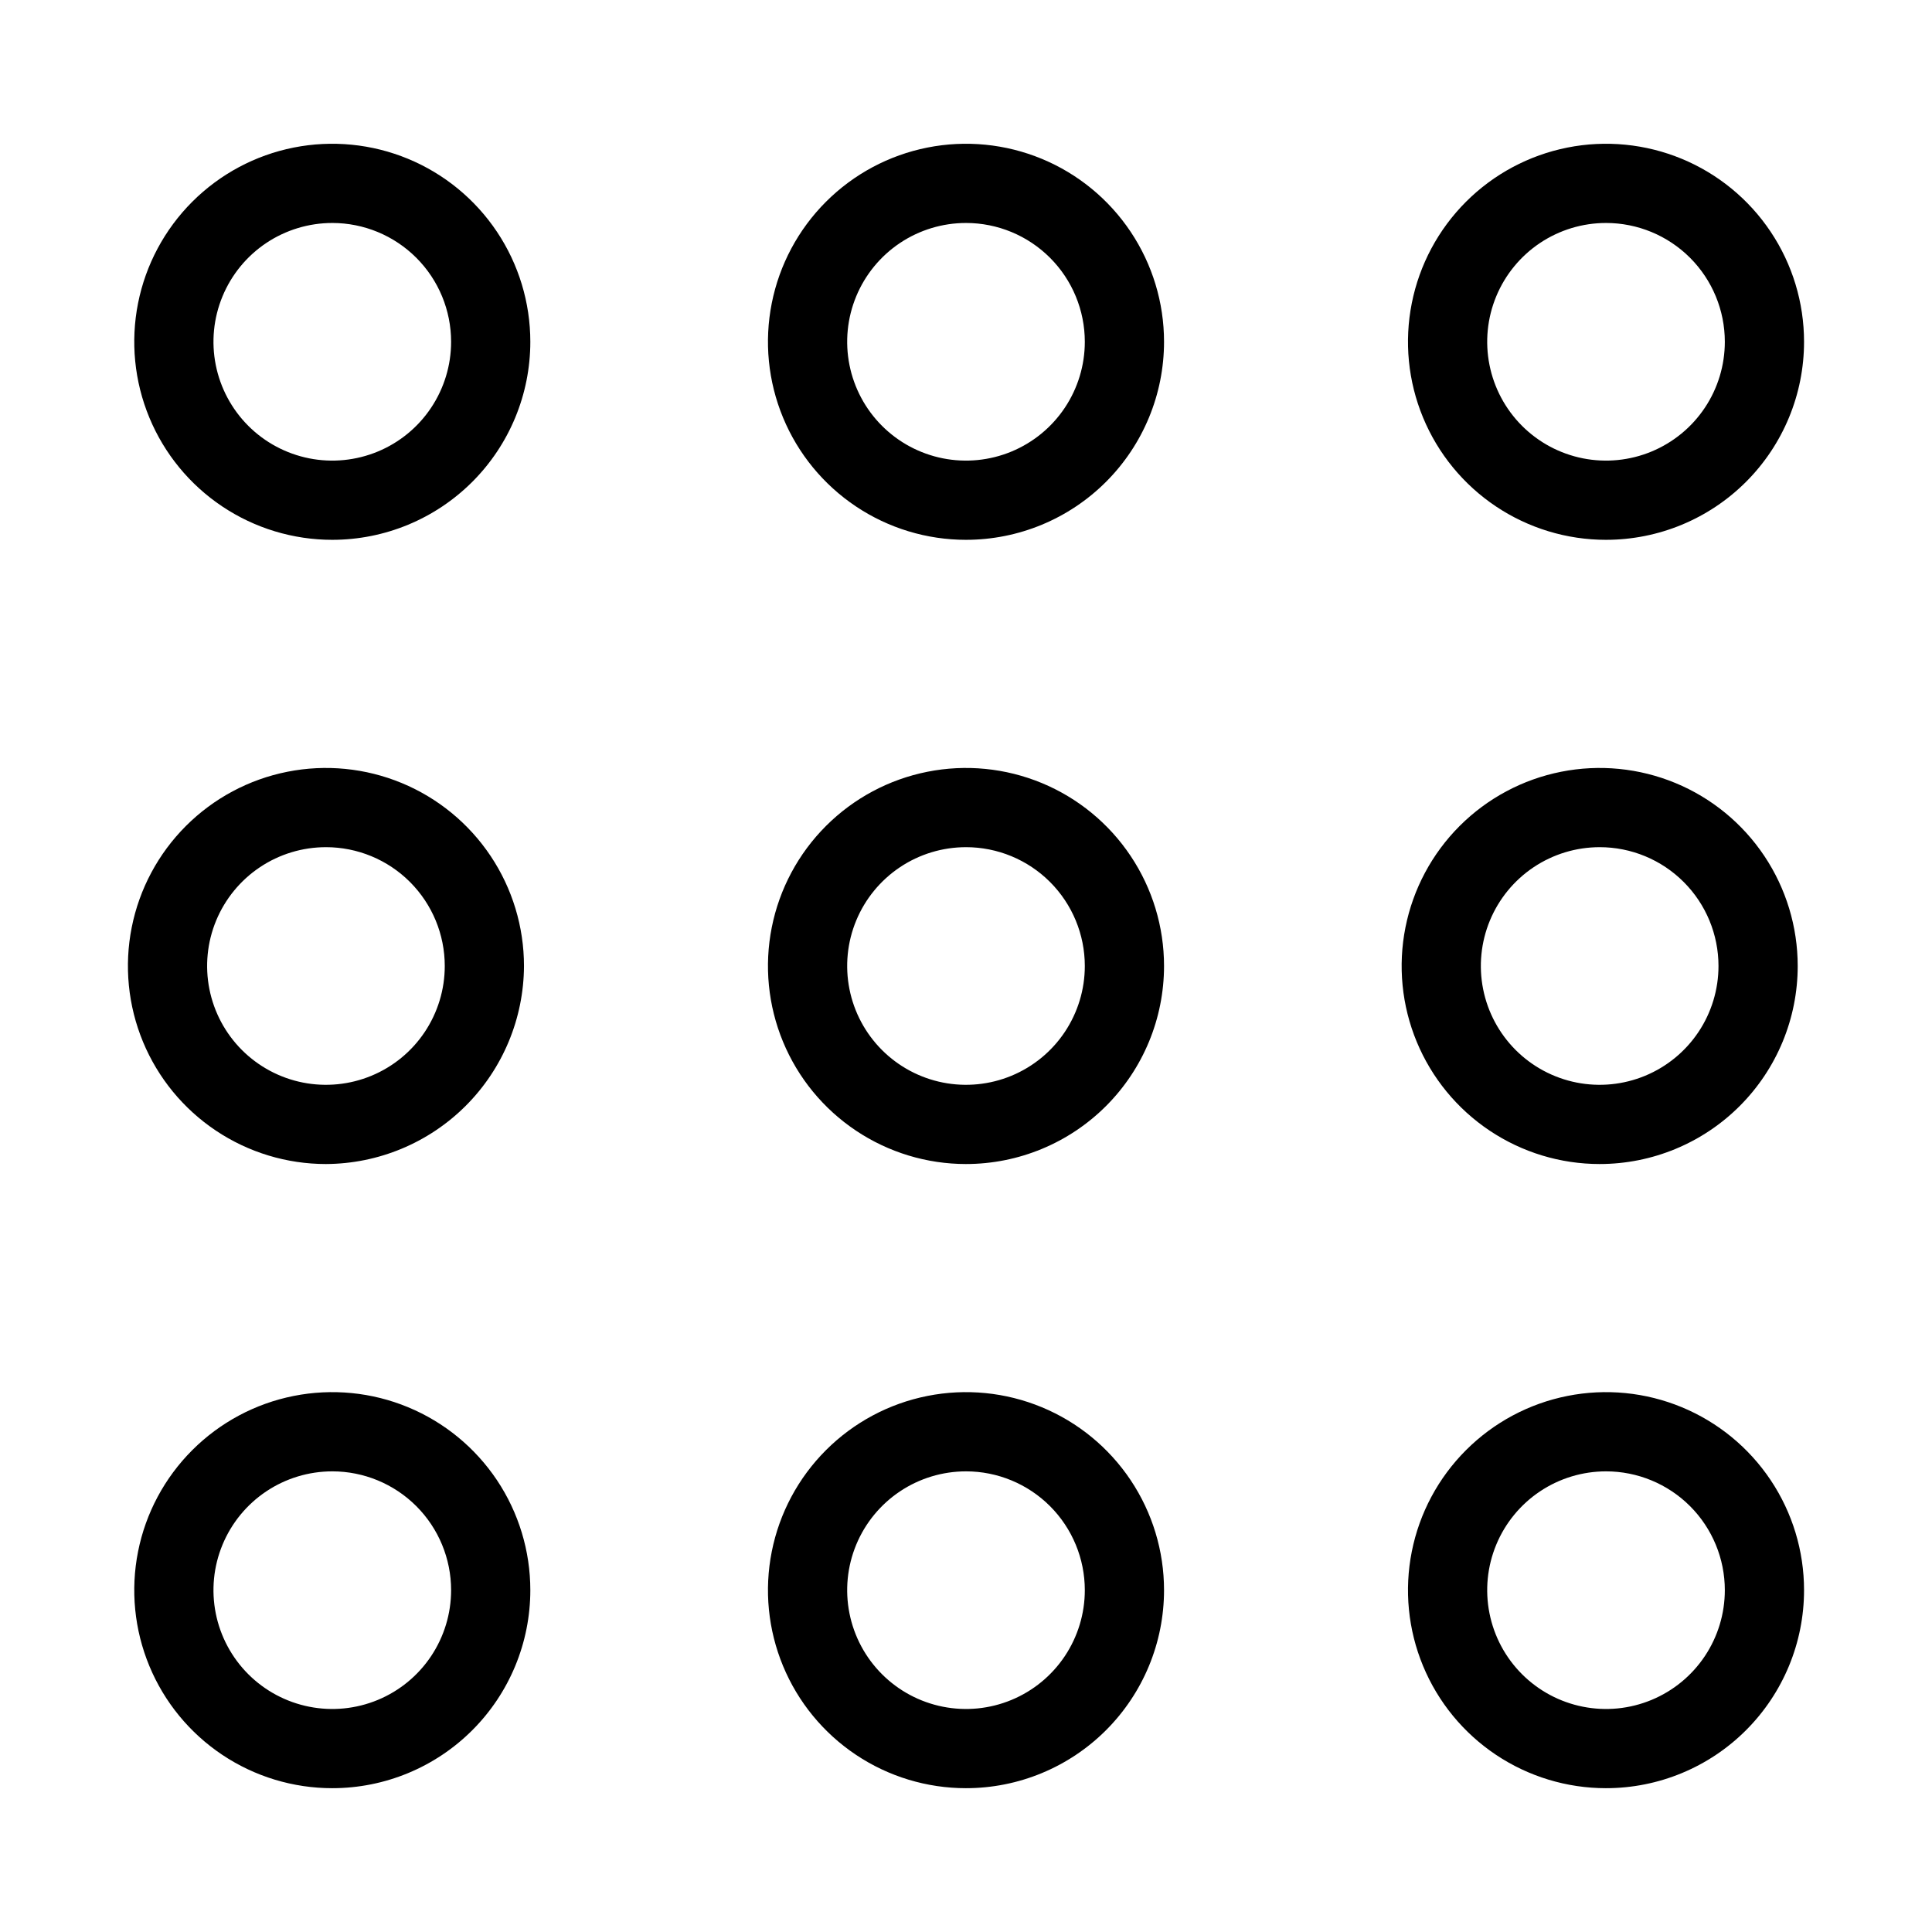 <?xml version="1.0" encoding="UTF-8"?>
<!-- Uploaded to: ICON Repo, www.iconrepo.com, Generator: ICON Repo Mixer Tools -->
<svg fill="#000000" width="800px" height="800px" version="1.1" viewBox="144 144 512 512" xmlns="http://www.w3.org/2000/svg">
 <g>
  <path d="m232.06 287.06c-10.379 0-20.527-3.078-29.156-8.844-8.633-5.769-15.359-13.965-19.328-23.555-3.973-9.59-5.012-20.141-2.988-30.32 2.023-10.18 7.023-19.531 14.363-26.871s16.691-12.34 26.871-14.363c10.18-2.023 20.73-0.984 30.32 2.984 9.59 3.973 17.785 10.699 23.555 19.332 5.766 8.629 8.844 18.777 8.844 29.156 0 13.918-5.531 27.266-15.371 37.109-9.844 9.84-23.191 15.371-37.109 15.371zm0-83.969c-6.227 0-12.316 1.848-17.496 5.305-5.176 3.461-9.211 8.379-11.594 14.133-2.387 5.754-3.008 12.086-1.793 18.191 1.215 6.109 4.215 11.719 8.617 16.125 4.402 4.402 10.016 7.402 16.121 8.617 6.109 1.215 12.441 0.59 18.195-1.793 5.754-2.383 10.672-6.418 14.129-11.598 3.461-5.176 5.309-11.266 5.309-17.492 0-8.352-3.316-16.363-9.223-22.266-5.906-5.906-13.914-9.223-22.266-9.223z"/>
  <path d="m400 287.06c-10.379 0-20.527-3.078-29.156-8.844-8.633-5.769-15.359-13.965-19.332-23.555-3.969-9.59-5.012-20.141-2.984-30.32 2.023-10.18 7.023-19.531 14.363-26.871s16.688-12.34 26.871-14.363c10.18-2.023 20.73-0.984 30.32 2.984 9.59 3.973 17.785 10.699 23.551 19.332 5.769 8.629 8.848 18.777 8.848 29.156 0 13.918-5.531 27.266-15.371 37.109-9.844 9.84-23.191 15.371-37.109 15.371zm0-83.969c-6.231 0-12.316 1.848-17.496 5.305-5.176 3.461-9.215 8.379-11.598 14.133s-3.004 12.086-1.789 18.191c1.215 6.109 4.211 11.719 8.617 16.125 4.402 4.402 10.012 7.402 16.121 8.617s12.438 0.59 18.191-1.793 10.672-6.418 14.133-11.598c3.461-5.176 5.309-11.266 5.309-17.492 0-8.352-3.32-16.363-9.223-22.266-5.906-5.906-13.914-9.223-22.266-9.223z"/>
  <path d="m569.61 287.06c-10.379 0-20.523-3.078-29.156-8.844-8.629-5.769-15.355-13.965-19.328-23.555-3.973-9.59-5.012-20.141-2.984-30.32 2.023-10.18 7.023-19.531 14.363-26.871 7.34-7.34 16.688-12.34 26.871-14.363 10.18-2.023 20.73-0.984 30.32 2.984 9.59 3.973 17.785 10.699 23.551 19.332 5.769 8.629 8.844 18.777 8.844 29.156 0 13.918-5.527 27.266-15.371 37.109-9.84 9.84-23.188 15.371-37.109 15.371zm0-83.969c-6.227 0-12.312 1.848-17.492 5.305-5.176 3.461-9.215 8.379-11.598 14.133-2.383 5.754-3.008 12.086-1.789 18.191 1.215 6.109 4.211 11.719 8.617 16.125 4.402 4.402 10.012 7.402 16.121 8.617s12.438 0.59 18.191-1.793c5.754-2.383 10.672-6.418 14.133-11.598 3.461-5.176 5.305-11.266 5.305-17.492 0-8.352-3.316-16.363-9.219-22.266-5.906-5.906-13.918-9.223-22.27-9.223z"/>
  <path d="m230.38 452.48c-10.379 0-20.527-3.078-29.156-8.848-8.633-5.766-15.359-13.961-19.332-23.551-3.969-9.59-5.008-20.141-2.984-30.32 2.023-10.184 7.023-19.531 14.363-26.871 7.34-7.34 16.691-12.34 26.871-14.363 10.18-2.027 20.73-0.984 30.32 2.984 9.59 3.973 17.785 10.699 23.555 19.332 5.766 8.629 8.844 18.777 8.844 29.156-0.059 13.898-5.606 27.219-15.434 37.047-9.828 9.828-23.145 15.375-37.047 15.434zm0-83.969c-6.231 0-12.316 1.844-17.496 5.305-5.176 3.461-9.211 8.379-11.598 14.133-2.383 5.754-3.004 12.086-1.789 18.191 1.215 6.109 4.211 11.719 8.617 16.125 4.402 4.402 10.012 7.402 16.121 8.617 6.109 1.215 12.441 0.59 18.195-1.793 5.754-2.383 10.672-6.418 14.129-11.598 3.461-5.18 5.309-11.266 5.309-17.492 0-8.352-3.32-16.363-9.223-22.266-5.906-5.906-13.914-9.223-22.266-9.223z"/>
  <path d="m400 452.48c-10.379 0-20.527-3.078-29.156-8.848-8.633-5.766-15.359-13.961-19.332-23.551-3.969-9.59-5.012-20.141-2.984-30.32 2.023-10.184 7.023-19.531 14.363-26.871s16.688-12.34 26.871-14.363c10.18-2.027 20.73-0.984 30.32 2.984 9.59 3.973 17.785 10.699 23.551 19.332 5.769 8.629 8.848 18.777 8.848 29.156 0 13.918-5.531 27.266-15.371 37.109-9.844 9.84-23.191 15.371-37.109 15.371zm0-83.969c-6.231 0-12.316 1.844-17.496 5.305-5.176 3.461-9.215 8.379-11.598 14.133-2.383 5.754-3.004 12.086-1.789 18.191 1.215 6.109 4.211 11.719 8.617 16.125 4.402 4.402 10.012 7.402 16.121 8.617 6.109 1.215 12.438 0.59 18.191-1.793 5.754-2.383 10.672-6.418 14.133-11.598 3.461-5.18 5.309-11.266 5.309-17.492 0-8.352-3.32-16.363-9.223-22.266-5.906-5.906-13.914-9.223-22.266-9.223z"/>
  <path d="m567.93 452.48c-10.379 0-20.523-3.078-29.156-8.848-8.629-5.766-15.355-13.961-19.328-23.551-3.973-9.59-5.012-20.141-2.984-30.32 2.023-10.184 7.023-19.531 14.359-26.871 7.34-7.34 16.691-12.34 26.871-14.363 10.184-2.027 20.734-0.984 30.324 2.984 9.59 3.973 17.785 10.699 23.551 19.332 5.766 8.629 8.844 18.777 8.844 29.156 0 13.918-5.527 27.266-15.371 37.109-9.84 9.84-23.188 15.371-37.109 15.371zm0-83.969c-6.227 0-12.312 1.844-17.492 5.305-5.18 3.461-9.215 8.379-11.598 14.133-2.383 5.754-3.008 12.086-1.793 18.191 1.215 6.109 4.215 11.719 8.621 16.125 4.402 4.402 10.012 7.402 16.121 8.617 6.106 1.215 12.438 0.59 18.191-1.793 5.754-2.383 10.672-6.418 14.133-11.598 3.461-5.18 5.305-11.266 5.305-17.492 0-8.352-3.316-16.363-9.223-22.266-5.902-5.906-13.914-9.223-22.266-9.223z"/>
  <path d="m232.06 617.89c-10.379 0-20.527-3.078-29.156-8.844-8.633-5.766-15.359-13.961-19.328-23.551-3.973-9.59-5.012-20.141-2.988-30.324 2.023-10.18 7.023-19.531 14.363-26.867 7.34-7.34 16.691-12.34 26.871-14.363 10.18-2.027 20.73-0.988 30.32 2.984 9.59 3.973 17.785 10.699 23.555 19.328 5.766 8.633 8.844 18.777 8.844 29.156 0 13.922-5.531 27.27-15.371 37.109-9.844 9.844-23.191 15.371-37.109 15.371zm0-83.965c-6.227 0-12.316 1.844-17.496 5.305-5.176 3.461-9.211 8.379-11.594 14.133-2.387 5.754-3.008 12.082-1.793 18.191 1.215 6.109 4.215 11.719 8.617 16.121 4.402 4.406 10.016 7.402 16.121 8.617 6.109 1.219 12.441 0.594 18.195-1.789 5.754-2.383 10.672-6.418 14.129-11.598 3.461-5.18 5.309-11.266 5.309-17.496 0-8.348-3.316-16.359-9.223-22.266-5.906-5.902-13.914-9.219-22.266-9.219z"/>
  <path d="m400 617.89c-10.379 0-20.527-3.078-29.156-8.844-8.633-5.766-15.359-13.961-19.332-23.551-3.969-9.59-5.012-20.141-2.984-30.324 2.023-10.18 7.023-19.531 14.363-26.867 7.34-7.34 16.688-12.34 26.871-14.363 10.18-2.027 20.73-0.988 30.32 2.984 9.59 3.973 17.785 10.699 23.551 19.328 5.769 8.633 8.848 18.777 8.848 29.156 0 13.922-5.531 27.27-15.371 37.109-9.844 9.844-23.191 15.371-37.109 15.371zm0-83.965c-6.231 0-12.316 1.844-17.496 5.305-5.176 3.461-9.215 8.379-11.598 14.133-2.383 5.754-3.004 12.082-1.789 18.191 1.215 6.109 4.211 11.719 8.617 16.121 4.402 4.406 10.012 7.402 16.121 8.617 6.109 1.219 12.438 0.594 18.191-1.789 5.754-2.383 10.672-6.418 14.133-11.598 3.461-5.18 5.309-11.266 5.309-17.496 0-8.348-3.32-16.359-9.223-22.266-5.906-5.902-13.914-9.219-22.266-9.219z"/>
  <path d="m569.61 617.89c-10.379 0-20.523-3.078-29.156-8.844-8.629-5.766-15.355-13.961-19.328-23.551s-5.012-20.141-2.984-30.324c2.023-10.18 7.023-19.531 14.363-26.867 7.34-7.34 16.688-12.34 26.871-14.363 10.18-2.027 20.73-0.988 30.32 2.984 9.59 3.973 17.785 10.699 23.551 19.328 5.769 8.633 8.844 18.777 8.844 29.156 0 13.922-5.527 27.27-15.371 37.109-9.84 9.844-23.188 15.371-37.109 15.371zm0-83.965c-6.227 0-12.312 1.844-17.492 5.305-5.176 3.461-9.215 8.379-11.598 14.133-2.383 5.754-3.008 12.082-1.789 18.191 1.215 6.109 4.211 11.719 8.617 16.121 4.402 4.406 10.012 7.402 16.121 8.617 6.109 1.219 12.438 0.594 18.191-1.789 5.754-2.383 10.672-6.418 14.133-11.598 3.461-5.18 5.305-11.266 5.305-17.496 0-8.348-3.316-16.359-9.219-22.266-5.906-5.902-13.918-9.219-22.27-9.219z"/>
 </g>
</svg>